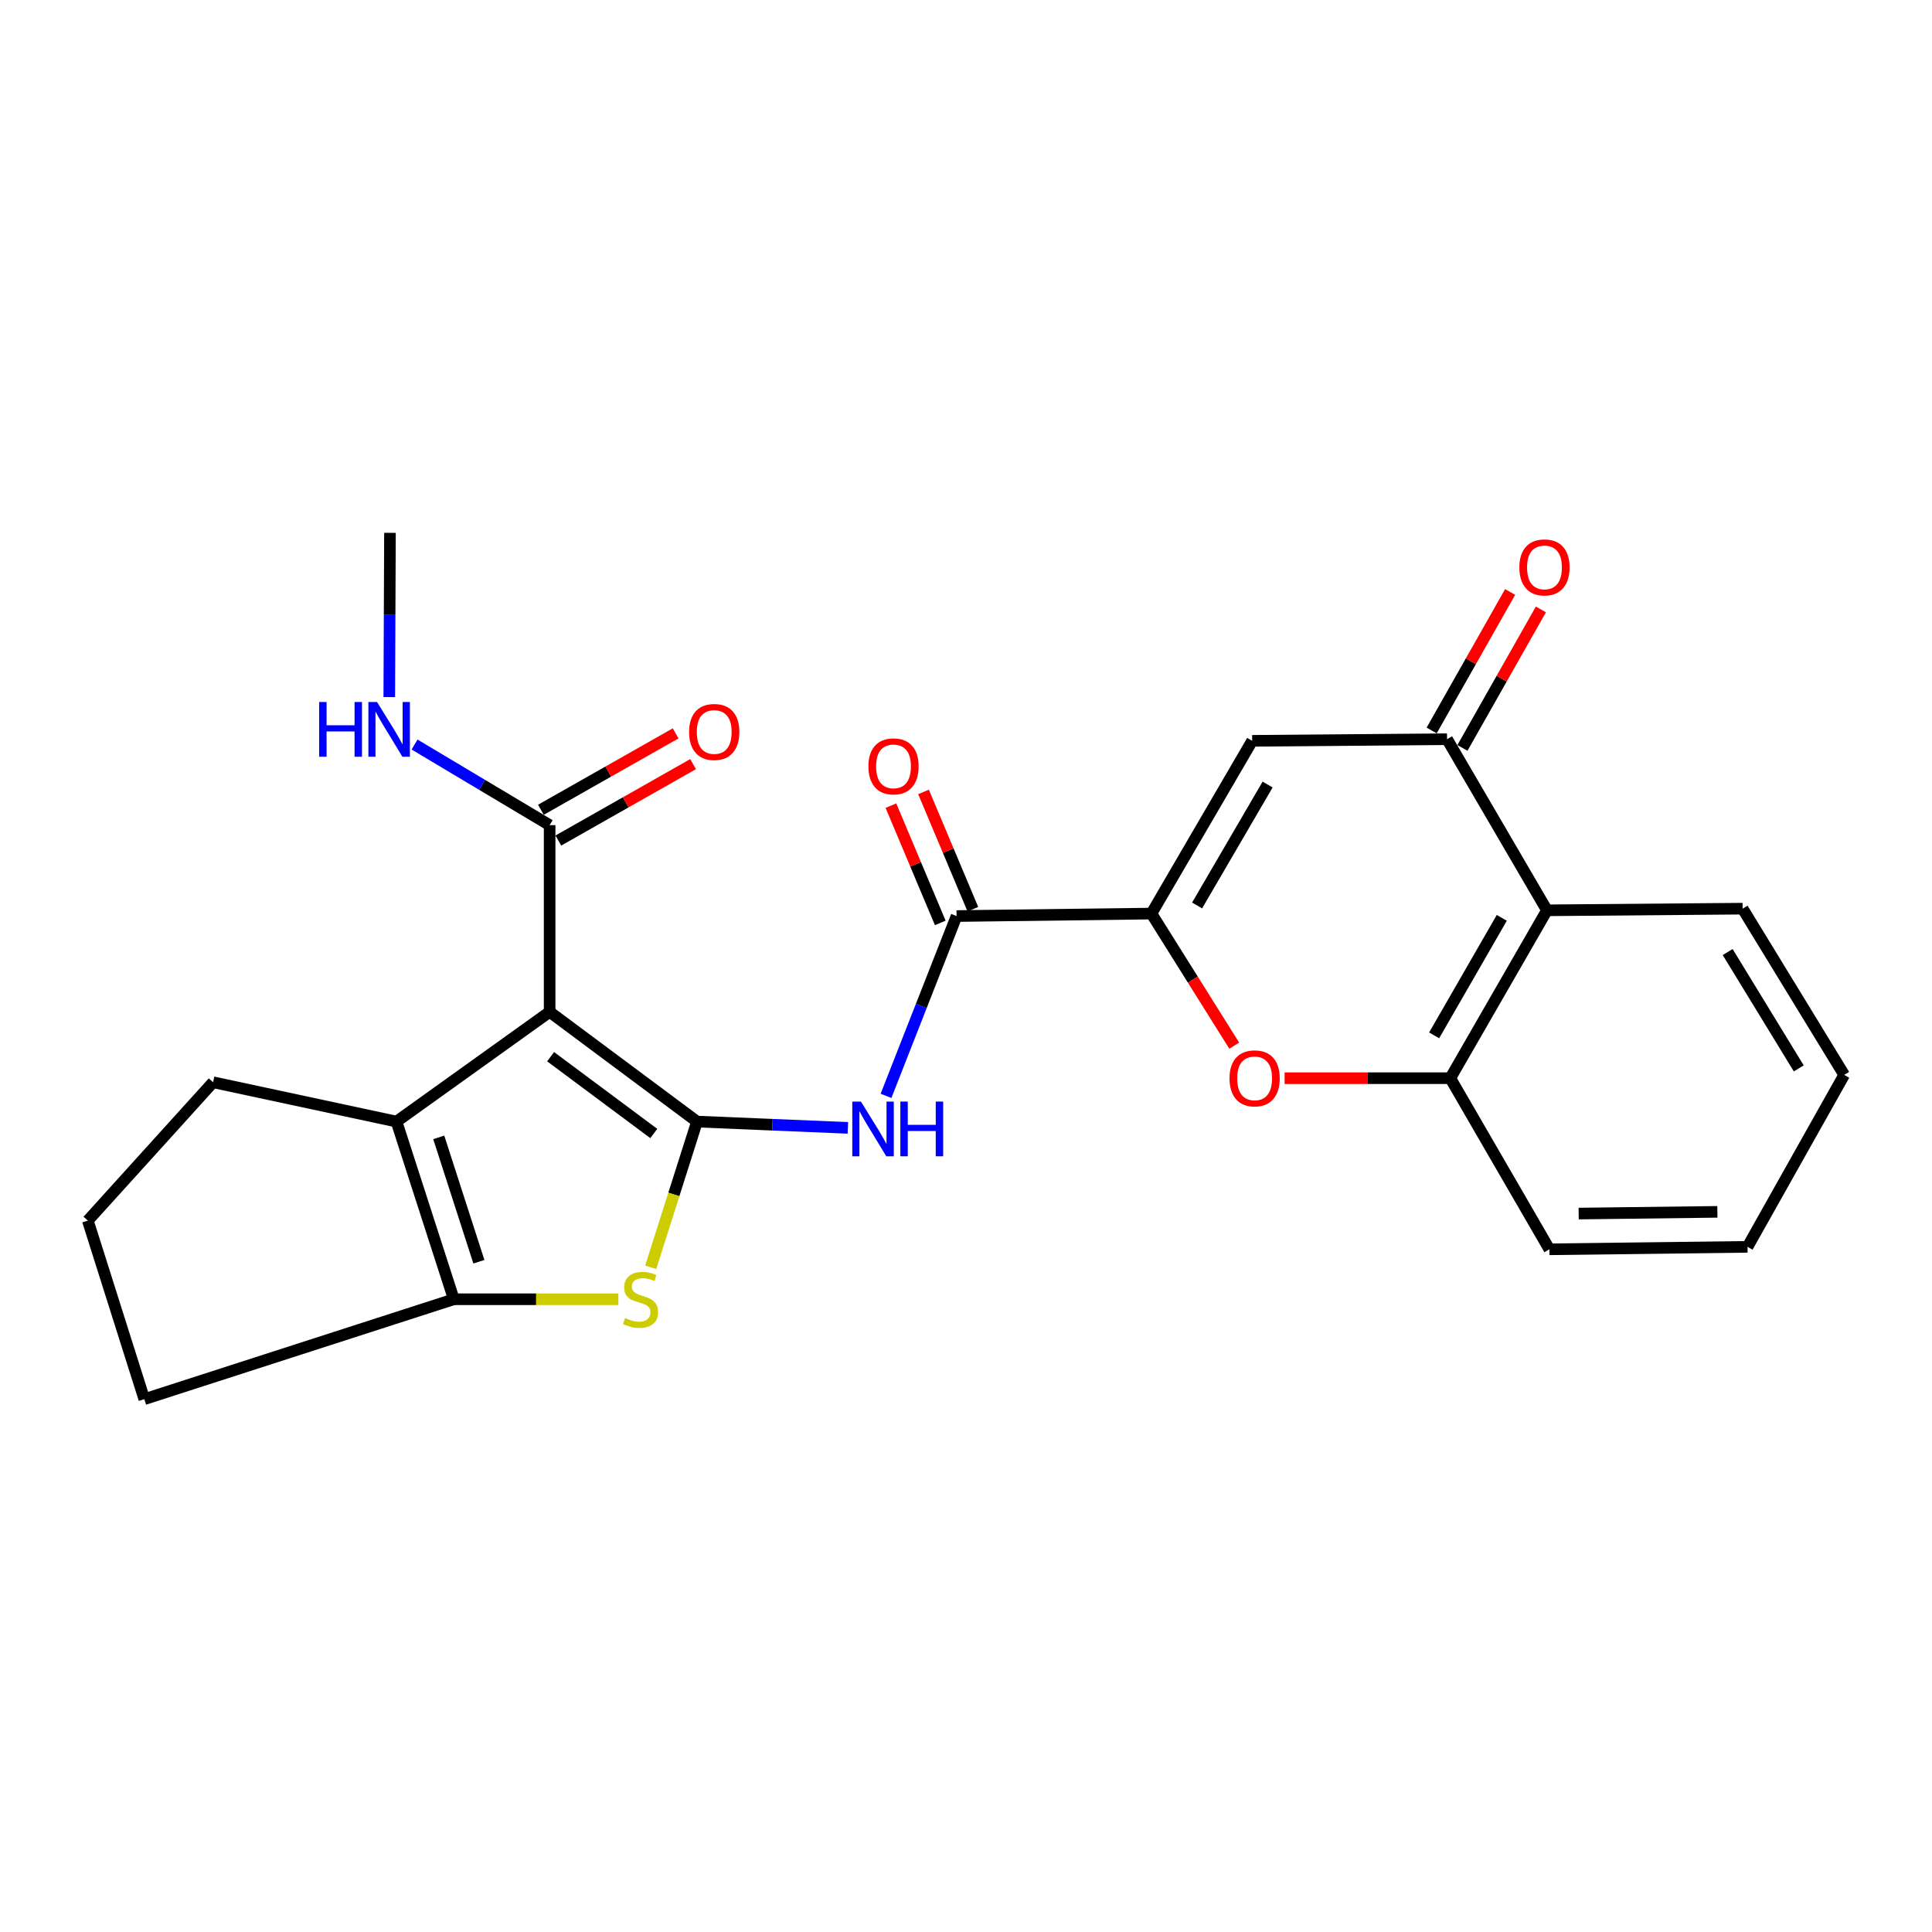 <?xml version='1.0' encoding='iso-8859-1'?>
<svg version='1.1' baseProfile='full'
              xmlns='http://www.w3.org/2000/svg'
                      xmlns:rdkit='http://www.rdkit.org/xml'
                      xmlns:xlink='http://www.w3.org/1999/xlink'
                  xml:space='preserve'
width='1000px' height='1000px' viewBox='0 0 1000 1000'>
<!-- END OF HEADER -->
<rect style='opacity:1.0;fill:#FFFFFF;stroke:none' width='1000' height='1000' x='0' y='0'> </rect>
<path class='bond-0' d='M 360.767,580.529 L 284.489,523.738' style='fill:none;fill-rule:evenodd;stroke:#000000;stroke-width:6px;stroke-linecap:butt;stroke-linejoin:miter;stroke-opacity:1' />
<path class='bond-0' d='M 338.393,586.694 L 284.998,546.94' style='fill:none;fill-rule:evenodd;stroke:#000000;stroke-width:6px;stroke-linecap:butt;stroke-linejoin:miter;stroke-opacity:1' />
<path class='bond-1' d='M 360.767,580.529 L 348.784,618.243' style='fill:none;fill-rule:evenodd;stroke:#000000;stroke-width:6px;stroke-linecap:butt;stroke-linejoin:miter;stroke-opacity:1' />
<path class='bond-1' d='M 348.784,618.243 L 336.801,655.958' style='fill:none;fill-rule:evenodd;stroke:#CCCC00;stroke-width:6px;stroke-linecap:butt;stroke-linejoin:miter;stroke-opacity:1' />
<path class='bond-4' d='M 360.767,580.529 L 399.816,582.159' style='fill:none;fill-rule:evenodd;stroke:#000000;stroke-width:6px;stroke-linecap:butt;stroke-linejoin:miter;stroke-opacity:1' />
<path class='bond-4' d='M 399.816,582.159 L 438.864,583.789' style='fill:none;fill-rule:evenodd;stroke:#0000FF;stroke-width:6px;stroke-linecap:butt;stroke-linejoin:miter;stroke-opacity:1' />
<path class='bond-3' d='M 284.489,523.738 L 205.221,580.529' style='fill:none;fill-rule:evenodd;stroke:#000000;stroke-width:6px;stroke-linecap:butt;stroke-linejoin:miter;stroke-opacity:1' />
<path class='bond-10' d='M 284.489,523.738 L 284.489,427.099' style='fill:none;fill-rule:evenodd;stroke:#000000;stroke-width:6px;stroke-linecap:butt;stroke-linejoin:miter;stroke-opacity:1' />
<path class='bond-5' d='M 320.052,672.49 L 277.475,672.49' style='fill:none;fill-rule:evenodd;stroke:#CCCC00;stroke-width:6px;stroke-linecap:butt;stroke-linejoin:miter;stroke-opacity:1' />
<path class='bond-5' d='M 277.475,672.49 L 234.898,672.49' style='fill:none;fill-rule:evenodd;stroke:#000000;stroke-width:6px;stroke-linecap:butt;stroke-linejoin:miter;stroke-opacity:1' />
<path class='bond-2' d='M 595.978,472.865 L 495.118,474.147' style='fill:none;fill-rule:evenodd;stroke:#000000;stroke-width:6px;stroke-linecap:butt;stroke-linejoin:miter;stroke-opacity:1' />
<path class='bond-6' d='M 595.978,472.865 L 648.122,383.447' style='fill:none;fill-rule:evenodd;stroke:#000000;stroke-width:6px;stroke-linecap:butt;stroke-linejoin:miter;stroke-opacity:1' />
<path class='bond-6' d='M 619.614,468.675 L 656.114,406.082' style='fill:none;fill-rule:evenodd;stroke:#000000;stroke-width:6px;stroke-linecap:butt;stroke-linejoin:miter;stroke-opacity:1' />
<path class='bond-8' d='M 595.978,472.865 L 617.409,507.052' style='fill:none;fill-rule:evenodd;stroke:#000000;stroke-width:6px;stroke-linecap:butt;stroke-linejoin:miter;stroke-opacity:1' />
<path class='bond-8' d='M 617.409,507.052 L 638.84,541.239' style='fill:none;fill-rule:evenodd;stroke:#FF0000;stroke-width:6px;stroke-linecap:butt;stroke-linejoin:miter;stroke-opacity:1' />
<path class='bond-17' d='M 205.221,580.529 L 110.291,560.168' style='fill:none;fill-rule:evenodd;stroke:#000000;stroke-width:6px;stroke-linecap:butt;stroke-linejoin:miter;stroke-opacity:1' />
<path class='bond-25' d='M 205.221,580.529 L 234.898,672.49' style='fill:none;fill-rule:evenodd;stroke:#000000;stroke-width:6px;stroke-linecap:butt;stroke-linejoin:miter;stroke-opacity:1' />
<path class='bond-25' d='M 227.095,588.701 L 247.869,653.073' style='fill:none;fill-rule:evenodd;stroke:#000000;stroke-width:6px;stroke-linecap:butt;stroke-linejoin:miter;stroke-opacity:1' />
<path class='bond-7' d='M 458.601,567.214 L 476.86,520.68' style='fill:none;fill-rule:evenodd;stroke:#0000FF;stroke-width:6px;stroke-linecap:butt;stroke-linejoin:miter;stroke-opacity:1' />
<path class='bond-7' d='M 476.86,520.68 L 495.118,474.147' style='fill:none;fill-rule:evenodd;stroke:#000000;stroke-width:6px;stroke-linecap:butt;stroke-linejoin:miter;stroke-opacity:1' />
<path class='bond-18' d='M 234.898,672.49 L 74.694,724.206' style='fill:none;fill-rule:evenodd;stroke:#000000;stroke-width:6px;stroke-linecap:butt;stroke-linejoin:miter;stroke-opacity:1' />
<path class='bond-9' d='M 648.122,383.447 L 748.992,382.603' style='fill:none;fill-rule:evenodd;stroke:#000000;stroke-width:6px;stroke-linecap:butt;stroke-linejoin:miter;stroke-opacity:1' />
<path class='bond-13' d='M 503.555,470.597 L 490.785,440.249' style='fill:none;fill-rule:evenodd;stroke:#000000;stroke-width:6px;stroke-linecap:butt;stroke-linejoin:miter;stroke-opacity:1' />
<path class='bond-13' d='M 490.785,440.249 L 478.014,409.901' style='fill:none;fill-rule:evenodd;stroke:#FF0000;stroke-width:6px;stroke-linecap:butt;stroke-linejoin:miter;stroke-opacity:1' />
<path class='bond-13' d='M 486.681,477.697 L 473.911,447.349' style='fill:none;fill-rule:evenodd;stroke:#000000;stroke-width:6px;stroke-linecap:butt;stroke-linejoin:miter;stroke-opacity:1' />
<path class='bond-13' d='M 473.911,447.349 L 461.141,417.001' style='fill:none;fill-rule:evenodd;stroke:#FF0000;stroke-width:6px;stroke-linecap:butt;stroke-linejoin:miter;stroke-opacity:1' />
<path class='bond-12' d='M 664.925,558.073 L 707.797,558.073' style='fill:none;fill-rule:evenodd;stroke:#FF0000;stroke-width:6px;stroke-linecap:butt;stroke-linejoin:miter;stroke-opacity:1' />
<path class='bond-12' d='M 707.797,558.073 L 750.67,558.073' style='fill:none;fill-rule:evenodd;stroke:#000000;stroke-width:6px;stroke-linecap:butt;stroke-linejoin:miter;stroke-opacity:1' />
<path class='bond-14' d='M 756.956,387.115 L 777.262,351.273' style='fill:none;fill-rule:evenodd;stroke:#000000;stroke-width:6px;stroke-linecap:butt;stroke-linejoin:miter;stroke-opacity:1' />
<path class='bond-14' d='M 777.262,351.273 L 797.569,315.431' style='fill:none;fill-rule:evenodd;stroke:#FF0000;stroke-width:6px;stroke-linecap:butt;stroke-linejoin:miter;stroke-opacity:1' />
<path class='bond-14' d='M 741.028,378.091 L 761.334,342.249' style='fill:none;fill-rule:evenodd;stroke:#000000;stroke-width:6px;stroke-linecap:butt;stroke-linejoin:miter;stroke-opacity:1' />
<path class='bond-14' d='M 761.334,342.249 L 781.641,306.407' style='fill:none;fill-rule:evenodd;stroke:#FF0000;stroke-width:6px;stroke-linecap:butt;stroke-linejoin:miter;stroke-opacity:1' />
<path class='bond-27' d='M 748.992,382.603 L 800.698,471.177' style='fill:none;fill-rule:evenodd;stroke:#000000;stroke-width:6px;stroke-linecap:butt;stroke-linejoin:miter;stroke-opacity:1' />
<path class='bond-15' d='M 289.005,435.061 L 323.874,415.286' style='fill:none;fill-rule:evenodd;stroke:#000000;stroke-width:6px;stroke-linecap:butt;stroke-linejoin:miter;stroke-opacity:1' />
<path class='bond-15' d='M 323.874,415.286 L 358.744,395.512' style='fill:none;fill-rule:evenodd;stroke:#FF0000;stroke-width:6px;stroke-linecap:butt;stroke-linejoin:miter;stroke-opacity:1' />
<path class='bond-15' d='M 279.974,419.136 L 314.843,399.362' style='fill:none;fill-rule:evenodd;stroke:#000000;stroke-width:6px;stroke-linecap:butt;stroke-linejoin:miter;stroke-opacity:1' />
<path class='bond-15' d='M 314.843,399.362 L 349.713,379.588' style='fill:none;fill-rule:evenodd;stroke:#FF0000;stroke-width:6px;stroke-linecap:butt;stroke-linejoin:miter;stroke-opacity:1' />
<path class='bond-16' d='M 284.489,427.099 L 249.533,406.235' style='fill:none;fill-rule:evenodd;stroke:#000000;stroke-width:6px;stroke-linecap:butt;stroke-linejoin:miter;stroke-opacity:1' />
<path class='bond-16' d='M 249.533,406.235 L 214.576,385.372' style='fill:none;fill-rule:evenodd;stroke:#0000FF;stroke-width:6px;stroke-linecap:butt;stroke-linejoin:miter;stroke-opacity:1' />
<path class='bond-11' d='M 800.698,471.177 L 750.67,558.073' style='fill:none;fill-rule:evenodd;stroke:#000000;stroke-width:6px;stroke-linecap:butt;stroke-linejoin:miter;stroke-opacity:1' />
<path class='bond-11' d='M 777.328,475.077 L 742.309,535.905' style='fill:none;fill-rule:evenodd;stroke:#000000;stroke-width:6px;stroke-linecap:butt;stroke-linejoin:miter;stroke-opacity:1' />
<path class='bond-19' d='M 800.698,471.177 L 901.975,470.323' style='fill:none;fill-rule:evenodd;stroke:#000000;stroke-width:6px;stroke-linecap:butt;stroke-linejoin:miter;stroke-opacity:1' />
<path class='bond-20' d='M 750.67,558.073 L 801.959,646.637' style='fill:none;fill-rule:evenodd;stroke:#000000;stroke-width:6px;stroke-linecap:butt;stroke-linejoin:miter;stroke-opacity:1' />
<path class='bond-22' d='M 201.488,360.815 L 201.666,318.304' style='fill:none;fill-rule:evenodd;stroke:#0000FF;stroke-width:6px;stroke-linecap:butt;stroke-linejoin:miter;stroke-opacity:1' />
<path class='bond-22' d='M 201.666,318.304 L 201.845,275.794' style='fill:none;fill-rule:evenodd;stroke:#000000;stroke-width:6px;stroke-linecap:butt;stroke-linejoin:miter;stroke-opacity:1' />
<path class='bond-26' d='M 110.291,560.168 L 45.455,631.788' style='fill:none;fill-rule:evenodd;stroke:#000000;stroke-width:6px;stroke-linecap:butt;stroke-linejoin:miter;stroke-opacity:1' />
<path class='bond-21' d='M 74.694,724.206 L 45.455,631.788' style='fill:none;fill-rule:evenodd;stroke:#000000;stroke-width:6px;stroke-linecap:butt;stroke-linejoin:miter;stroke-opacity:1' />
<path class='bond-28' d='M 901.975,470.323 L 954.545,556.364' style='fill:none;fill-rule:evenodd;stroke:#000000;stroke-width:6px;stroke-linecap:butt;stroke-linejoin:miter;stroke-opacity:1' />
<path class='bond-28' d='M 894.239,492.774 L 931.038,553.003' style='fill:none;fill-rule:evenodd;stroke:#000000;stroke-width:6px;stroke-linecap:butt;stroke-linejoin:miter;stroke-opacity:1' />
<path class='bond-24' d='M 801.959,646.637 L 904.517,645.365' style='fill:none;fill-rule:evenodd;stroke:#000000;stroke-width:6px;stroke-linecap:butt;stroke-linejoin:miter;stroke-opacity:1' />
<path class='bond-24' d='M 817.116,628.141 L 888.907,627.251' style='fill:none;fill-rule:evenodd;stroke:#000000;stroke-width:6px;stroke-linecap:butt;stroke-linejoin:miter;stroke-opacity:1' />
<path class='bond-23' d='M 954.545,556.364 L 904.517,645.365' style='fill:none;fill-rule:evenodd;stroke:#000000;stroke-width:6px;stroke-linecap:butt;stroke-linejoin:miter;stroke-opacity:1' />
<path  class='atom-2' d='M 323.548 682.21
Q 323.868 682.33, 325.188 682.89
Q 326.508 683.45, 327.948 683.81
Q 329.428 684.13, 330.868 684.13
Q 333.548 684.13, 335.108 682.85
Q 336.668 681.53, 336.668 679.25
Q 336.668 677.69, 335.868 676.73
Q 335.108 675.77, 333.908 675.25
Q 332.708 674.73, 330.708 674.13
Q 328.188 673.37, 326.668 672.65
Q 325.188 671.93, 324.108 670.41
Q 323.068 668.89, 323.068 666.33
Q 323.068 662.77, 325.468 660.57
Q 327.908 658.37, 332.708 658.37
Q 335.988 658.37, 339.708 659.93
L 338.788 663.01
Q 335.388 661.61, 332.828 661.61
Q 330.068 661.61, 328.548 662.77
Q 327.028 663.89, 327.068 665.85
Q 327.068 667.37, 327.828 668.29
Q 328.628 669.21, 329.748 669.73
Q 330.908 670.25, 332.828 670.85
Q 335.388 671.65, 336.908 672.45
Q 338.428 673.25, 339.508 674.89
Q 340.628 676.49, 340.628 679.25
Q 340.628 683.17, 337.988 685.29
Q 335.388 687.37, 331.028 687.37
Q 328.508 687.37, 326.588 686.81
Q 324.708 686.29, 322.468 685.37
L 323.548 682.21
' fill='#CCCC00'/>
<path  class='atom-5' d='M 445.624 570.173
L 454.904 585.173
Q 455.824 586.653, 457.304 589.333
Q 458.784 592.013, 458.864 592.173
L 458.864 570.173
L 462.624 570.173
L 462.624 598.493
L 458.744 598.493
L 448.784 582.093
Q 447.624 580.173, 446.384 577.973
Q 445.184 575.773, 444.824 575.093
L 444.824 598.493
L 441.144 598.493
L 441.144 570.173
L 445.624 570.173
' fill='#0000FF'/>
<path  class='atom-5' d='M 466.024 570.173
L 469.864 570.173
L 469.864 582.213
L 484.344 582.213
L 484.344 570.173
L 488.184 570.173
L 488.184 598.493
L 484.344 598.493
L 484.344 585.413
L 469.864 585.413
L 469.864 598.493
L 466.024 598.493
L 466.024 570.173
' fill='#0000FF'/>
<path  class='atom-9' d='M 636.393 558.153
Q 636.393 551.353, 639.753 547.553
Q 643.113 543.753, 649.393 543.753
Q 655.673 543.753, 659.033 547.553
Q 662.393 551.353, 662.393 558.153
Q 662.393 565.033, 658.993 568.953
Q 655.593 572.833, 649.393 572.833
Q 643.153 572.833, 639.753 568.953
Q 636.393 565.073, 636.393 558.153
M 649.393 569.633
Q 653.713 569.633, 656.033 566.753
Q 658.393 563.833, 658.393 558.153
Q 658.393 552.593, 656.033 549.793
Q 653.713 546.953, 649.393 546.953
Q 645.073 546.953, 642.713 549.753
Q 640.393 552.553, 640.393 558.153
Q 640.393 563.873, 642.713 566.753
Q 645.073 569.633, 649.393 569.633
' fill='#FF0000'/>
<path  class='atom-14' d='M 449.481 396.667
Q 449.481 389.867, 452.841 386.067
Q 456.201 382.267, 462.481 382.267
Q 468.761 382.267, 472.121 386.067
Q 475.481 389.867, 475.481 396.667
Q 475.481 403.547, 472.081 407.467
Q 468.681 411.347, 462.481 411.347
Q 456.241 411.347, 452.841 407.467
Q 449.481 403.587, 449.481 396.667
M 462.481 408.147
Q 466.801 408.147, 469.121 405.267
Q 471.481 402.347, 471.481 396.667
Q 471.481 391.107, 469.121 388.307
Q 466.801 385.467, 462.481 385.467
Q 458.161 385.467, 455.801 388.267
Q 453.481 391.067, 453.481 396.667
Q 453.481 402.387, 455.801 405.267
Q 458.161 408.147, 462.481 408.147
' fill='#FF0000'/>
<path  class='atom-15' d='M 786.416 293.682
Q 786.416 286.882, 789.776 283.082
Q 793.136 279.282, 799.416 279.282
Q 805.696 279.282, 809.056 283.082
Q 812.416 286.882, 812.416 293.682
Q 812.416 300.562, 809.016 304.482
Q 805.616 308.362, 799.416 308.362
Q 793.176 308.362, 789.776 304.482
Q 786.416 300.602, 786.416 293.682
M 799.416 305.162
Q 803.736 305.162, 806.056 302.282
Q 808.416 299.362, 808.416 293.682
Q 808.416 288.122, 806.056 285.322
Q 803.736 282.482, 799.416 282.482
Q 795.096 282.482, 792.736 285.282
Q 790.416 288.082, 790.416 293.682
Q 790.416 299.402, 792.736 302.282
Q 795.096 305.162, 799.416 305.162
' fill='#FF0000'/>
<path  class='atom-16' d='M 356.677 378.869
Q 356.677 372.069, 360.037 368.269
Q 363.397 364.469, 369.677 364.469
Q 375.957 364.469, 379.317 368.269
Q 382.677 372.069, 382.677 378.869
Q 382.677 385.749, 379.277 389.669
Q 375.877 393.549, 369.677 393.549
Q 363.437 393.549, 360.037 389.669
Q 356.677 385.789, 356.677 378.869
M 369.677 390.349
Q 373.997 390.349, 376.317 387.469
Q 378.677 384.549, 378.677 378.869
Q 378.677 373.309, 376.317 370.509
Q 373.997 367.669, 369.677 367.669
Q 365.357 367.669, 362.997 370.469
Q 360.677 373.269, 360.677 378.869
Q 360.677 384.589, 362.997 387.469
Q 365.357 390.349, 369.677 390.349
' fill='#FF0000'/>
<path  class='atom-17' d='M 165.198 363.358
L 169.038 363.358
L 169.038 375.398
L 183.518 375.398
L 183.518 363.358
L 187.358 363.358
L 187.358 391.678
L 183.518 391.678
L 183.518 378.598
L 169.038 378.598
L 169.038 391.678
L 165.198 391.678
L 165.198 363.358
' fill='#0000FF'/>
<path  class='atom-17' d='M 195.158 363.358
L 204.438 378.358
Q 205.358 379.838, 206.838 382.518
Q 208.318 385.198, 208.398 385.358
L 208.398 363.358
L 212.158 363.358
L 212.158 391.678
L 208.278 391.678
L 198.318 375.278
Q 197.158 373.358, 195.918 371.158
Q 194.718 368.958, 194.358 368.278
L 194.358 391.678
L 190.678 391.678
L 190.678 363.358
L 195.158 363.358
' fill='#0000FF'/>
</svg>
